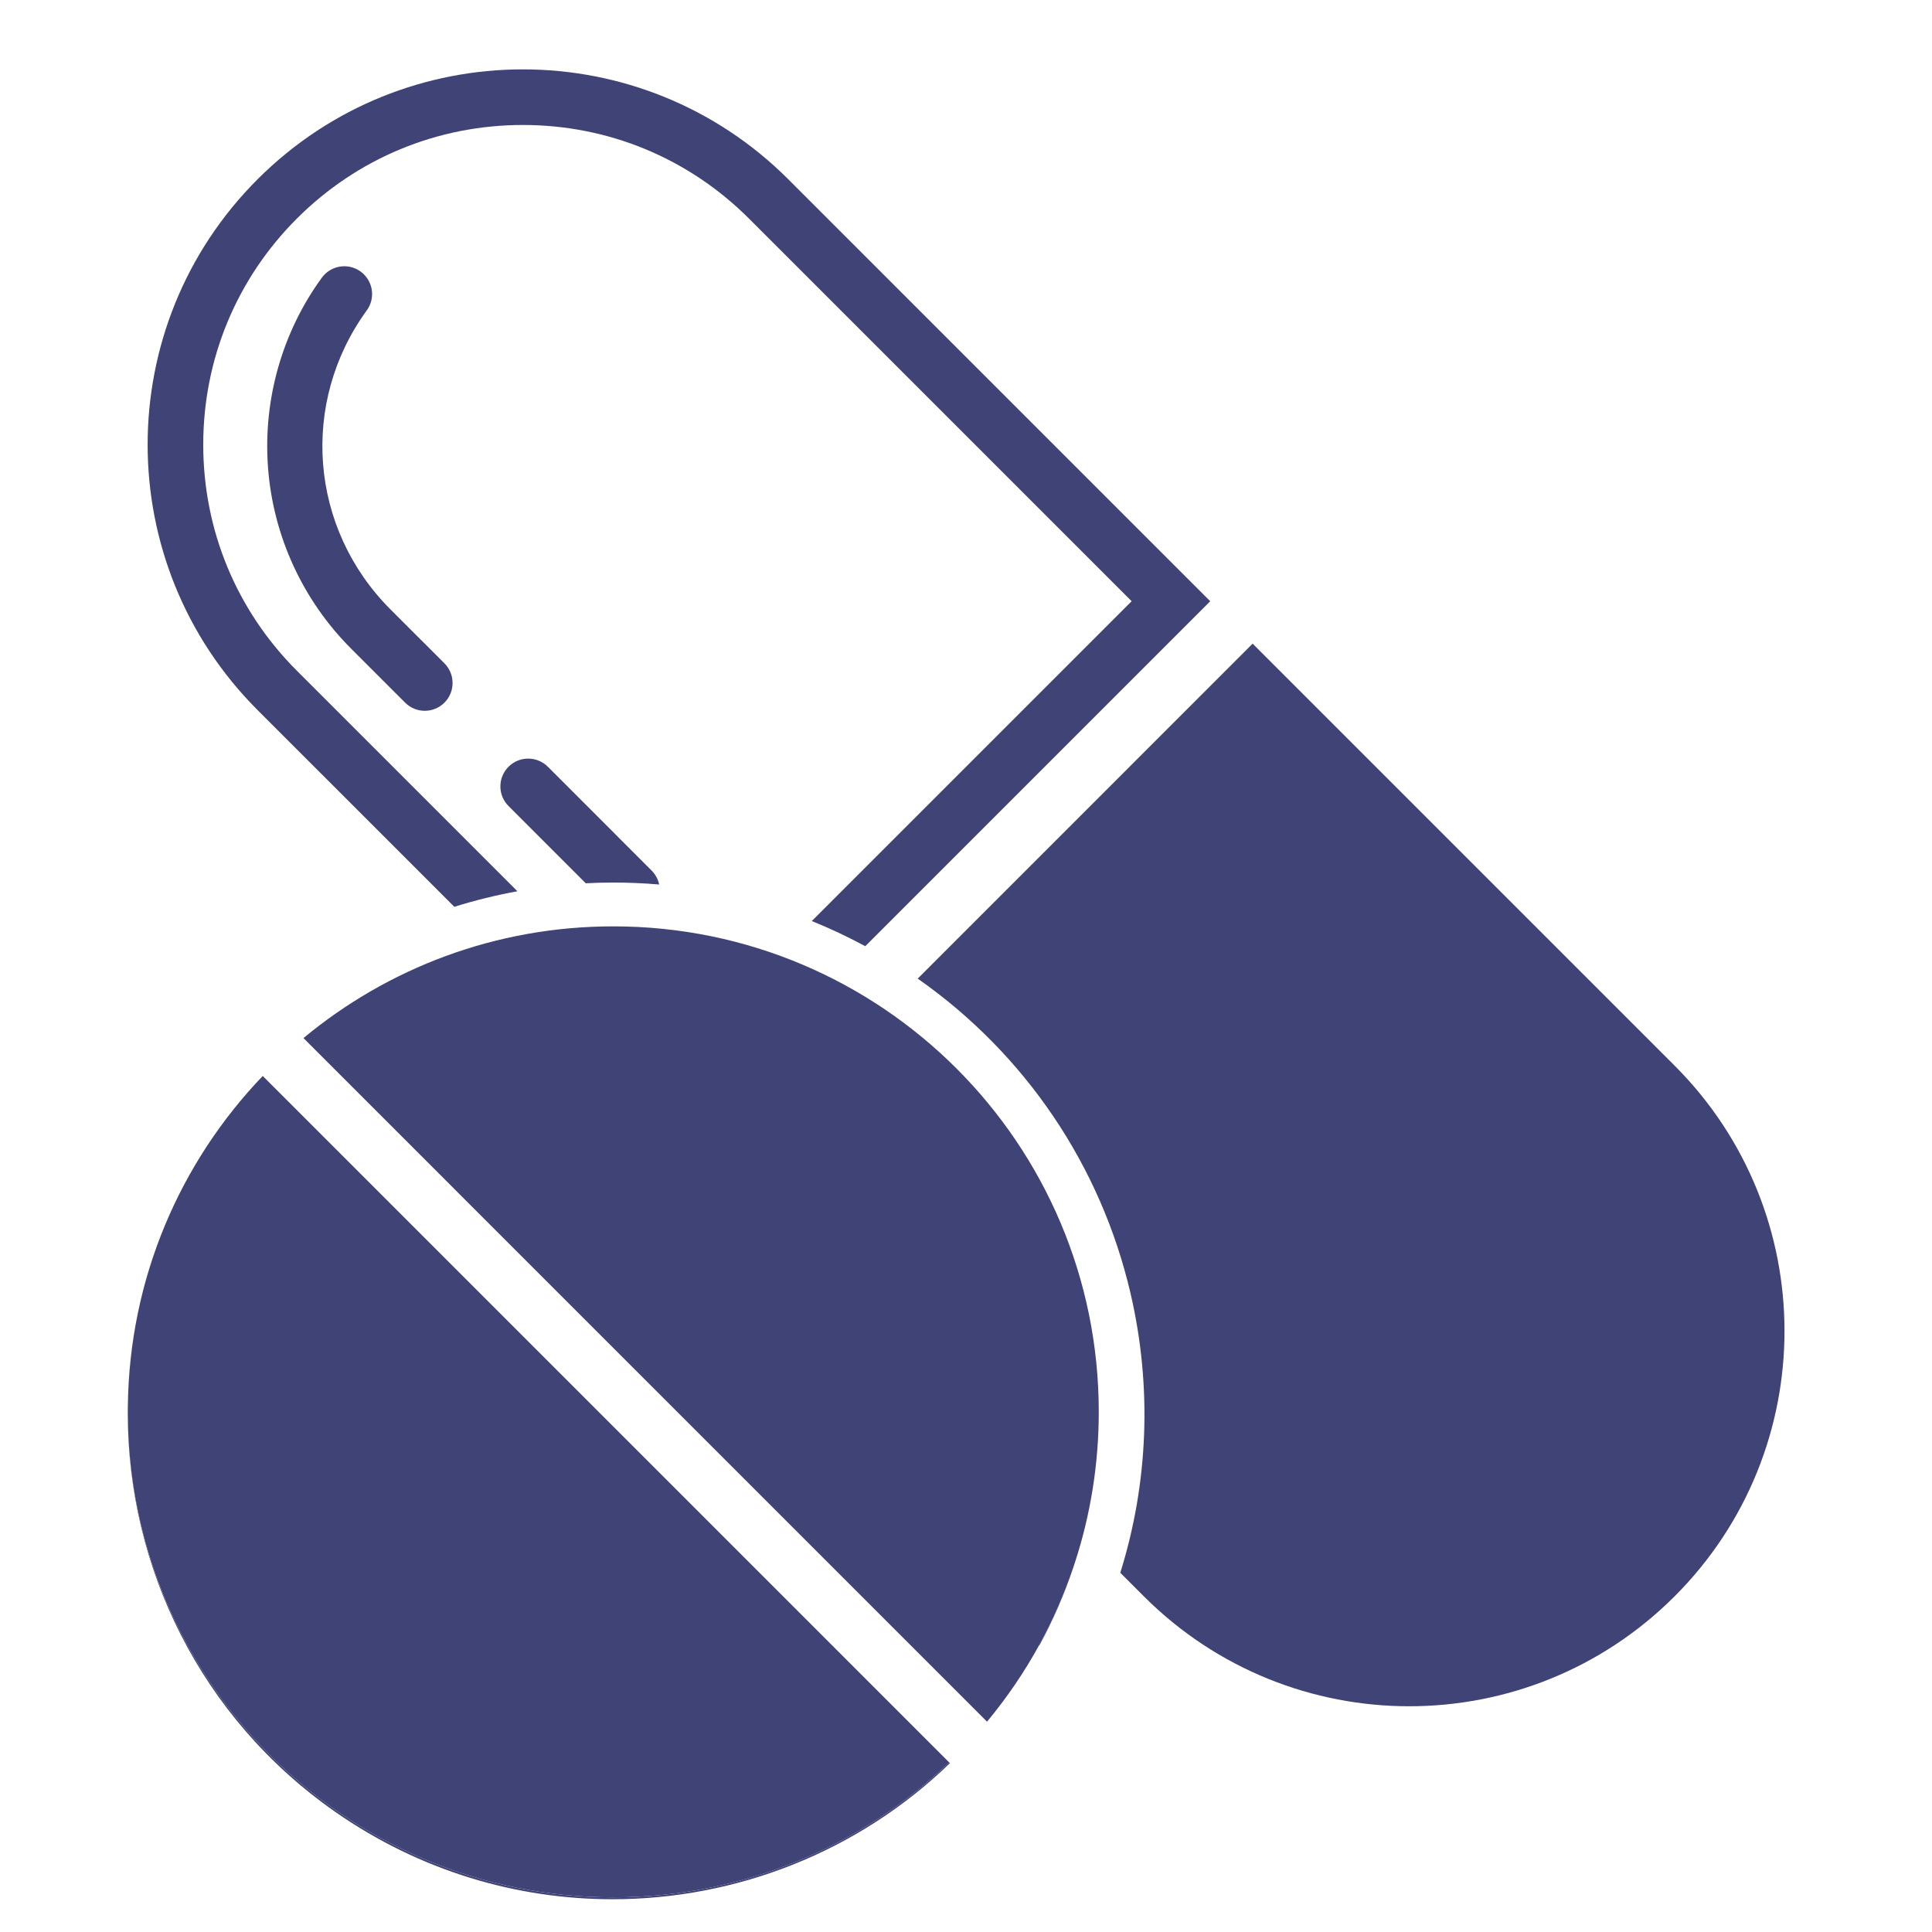 <svg xmlns="http://www.w3.org/2000/svg" xmlns:xlink="http://www.w3.org/1999/xlink" width="1080" zoomAndPan="magnify" viewBox="0 0 810 810" height="1080" preserveAspectRatio="xMidYMid meet" version="1.0"><defs><clipPath id="67b292acd7"><path d="M 53 592 L 399 592 L 399 796.598 L 53 796.598 Z M 53 592 " clip-rule="nonzero"/></clipPath></defs><rect x="-81" width="972" fill="#ffffff00" y="-81" height="972" fill-opacity="1"/><rect x="-81" width="972" fill="#ffffff00" y="-81" height="972" fill-opacity="1"/><path fill="#404376" d="M 702.086 669.266 C 671.359 699.98 631.09 715.359 590.816 715.359 C 550.555 715.359 510.281 699.98 479.559 669.266 L 469.684 659.391 C 481.469 621.758 483.074 581.363 473.988 542.277 C 461.531 488.719 429.84 441.852 384.75 410.289 L 525.176 269.852 L 702.07 446.754 C 763.52 508.203 763.523 607.82 702.086 669.266 " fill-opacity="1" fill-rule="nonzero"/><path fill="#404376" d="M 330.504 75.172 C 269.047 13.73 169.426 13.719 107.98 75.164 C 46.535 136.617 46.535 236.238 107.98 297.695 L 190.469 380.18 C 199.125 377.484 207.949 375.297 216.926 373.664 L 124.461 281.199 C 99.145 255.891 85.207 222.238 85.207 186.426 C 85.207 150.625 99.145 116.961 124.461 91.641 C 149.781 66.332 183.438 52.395 219.234 52.395 C 255.043 52.398 288.703 66.332 314.023 91.652 L 474.438 252.066 L 340.348 386.148 C 347.98 389.238 355.469 392.758 362.762 396.699 L 507.395 252.066 L 330.504 75.172 " fill-opacity="1" fill-rule="nonzero"/><path fill="#404376" d="M 136.117 115.035 C 135.691 115.461 135.293 115.922 134.926 116.426 C 118.273 139.32 110.258 167.551 112.359 195.926 C 114.484 224.598 126.863 251.602 147.219 271.961 L 169.852 294.594 C 174.398 299.145 181.781 299.145 186.332 294.594 C 190.883 290.039 190.883 282.66 186.332 278.109 L 163.699 255.48 C 129.785 221.566 125.613 168.855 153.773 130.137 C 157.559 124.934 156.41 117.648 151.203 113.859 C 146.504 110.441 140.105 111.047 136.117 115.035 " fill-opacity="1" fill-rule="nonzero"/><path fill="#404376" d="M 276.352 370.832 C 269.996 370.285 263.598 370.016 257.168 370.016 C 253.293 370.016 249.43 370.109 245.574 370.316 L 213.207 337.938 C 208.648 333.398 208.648 326.012 213.207 321.457 C 217.75 316.914 225.129 316.914 229.688 321.457 L 273.172 364.957 C 274.844 366.629 275.902 368.68 276.352 370.832 " fill-opacity="1" fill-rule="nonzero"/><g clip-path="url(#67b292acd7)"><path fill="#404376" d="M 398.27 739.215 C 359.684 776.551 308.574 796.266 256.801 796.266 C 216.594 796.266 175.992 784.375 140.523 759.617 C 83.887 720.059 53.574 656.875 53.574 592.672 C 53.973 704.742 144.961 795.469 257.121 795.469 C 311.77 795.469 361.383 773.938 397.938 738.891 L 398.27 739.215 " fill-opacity="1" fill-rule="nonzero"/></g><path fill="#404376" d="M 449.969 657.203 C 446.281 668.289 441.59 679.164 435.859 689.699 L 435.738 689.613 C 441.375 679.316 446.156 668.488 449.969 657.203 " fill-opacity="1" fill-rule="nonzero"/><path fill="#404376" d="M 110.156 451.105 L 397.938 738.891 C 361.383 773.938 311.77 795.469 257.121 795.469 C 144.961 795.469 53.973 704.742 53.574 592.672 L 53.574 591.926 C 53.574 591.145 53.574 590.371 53.598 589.598 C 54.199 535.871 75.613 487.148 110.156 451.105 " fill-opacity="1" fill-rule="nonzero"/><path fill="#404376" d="M 460.664 591.926 C 460.664 613.883 457.188 635.027 450.754 654.836 C 450.496 655.629 450.234 656.414 449.969 657.203 C 446.156 668.488 441.375 679.316 435.738 689.613 C 429.461 701.066 422.109 711.844 413.82 721.82 L 127.23 435.223 C 162.473 405.965 207.746 388.379 257.121 388.379 C 369.531 388.379 460.664 479.516 460.664 591.926 " fill-opacity="1" fill-rule="nonzero"/></svg>